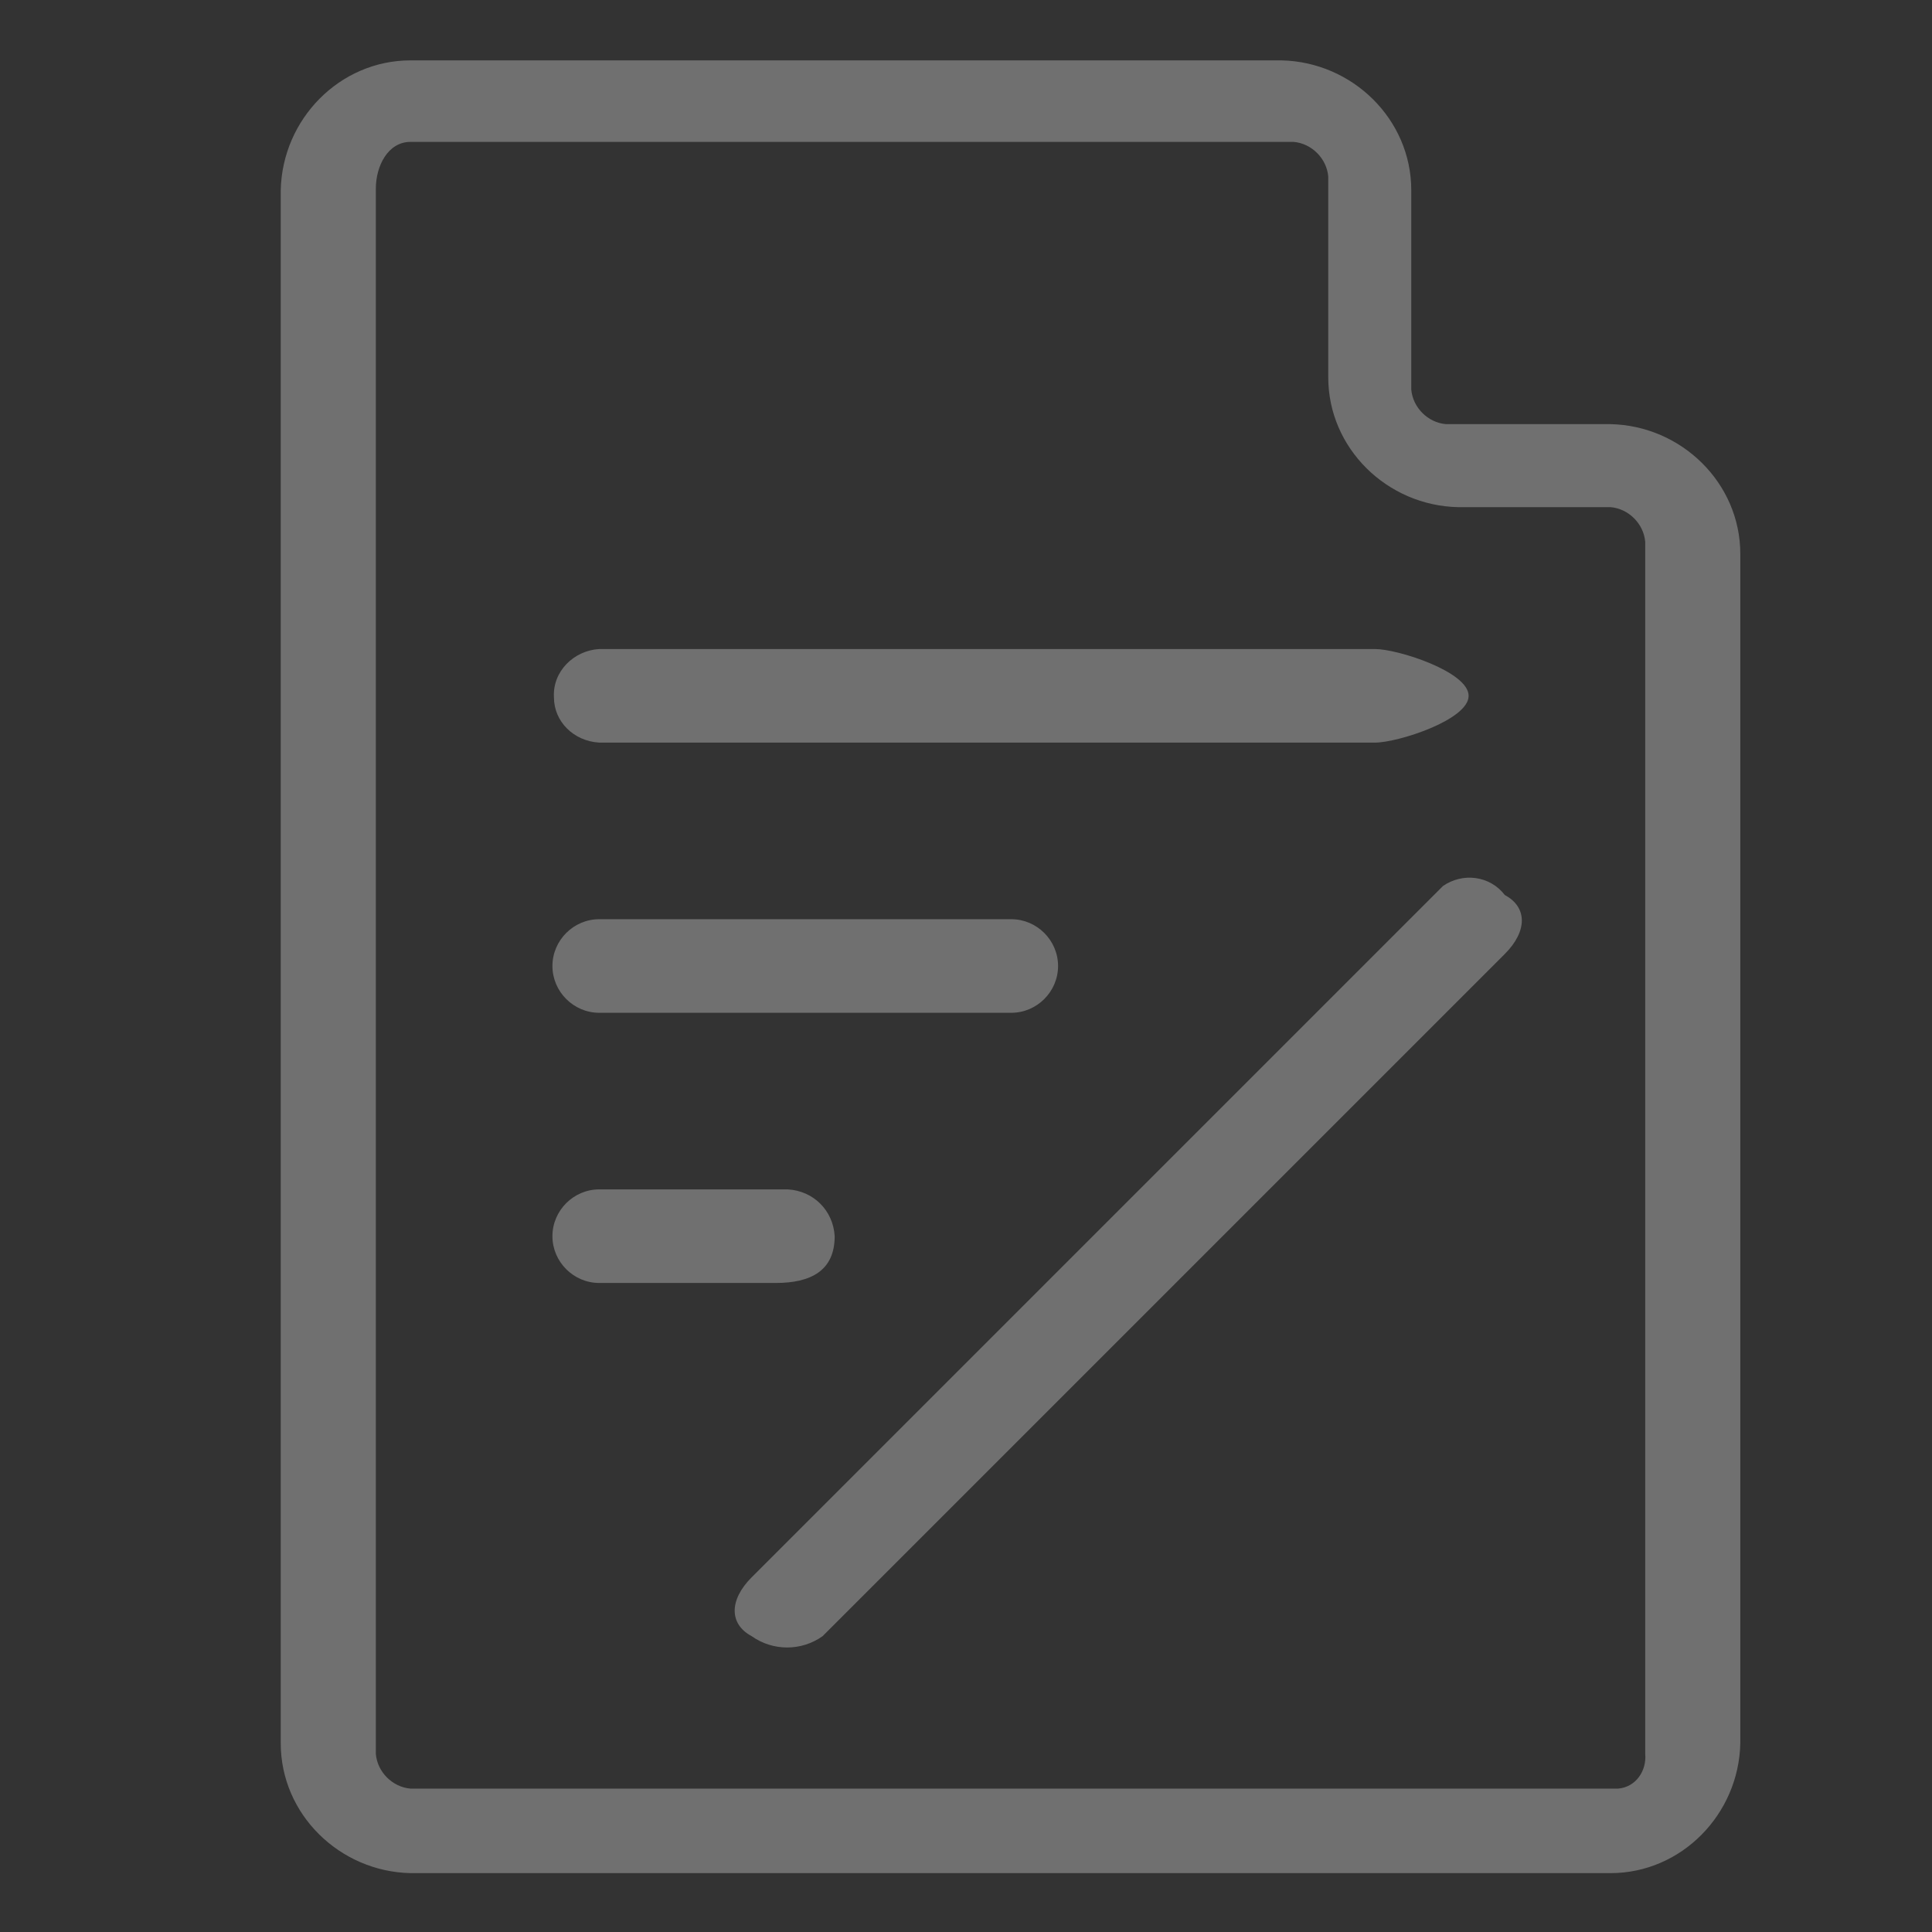 <?xml version="1.0" encoding="UTF-8"?>
<svg xmlns="http://www.w3.org/2000/svg" xmlns:xlink="http://www.w3.org/1999/xlink" version="1.1" id="图层_1" x="0px" y="0px" viewBox="0 0 128 128" style="enable-background:new 0 0 128 128;" xml:space="preserve"><rect x="0" y="0" width="128" height="128" fill="#333333" stroke="none"/> <style type="text/css"> .st0{opacity:0.3;fill:#FFFFFF;} </style> <path id="形状_673" class="st0" d="M106.7,28.1H95.8c-1.2-0.1-2.2-1.1-2.3-2.3V12.6c0-4.7-3.9-8.5-8.6-8.6H27.2 c-4.7,0-8.5,3.9-8.6,8.6v102.9c0,4.7,3.9,8.5,8.6,8.6h79.5c4.7,0,8.5-3.9,8.6-8.6V36.7C115.3,32,111.4,28.2,106.7,28.1z M109,39.8 v76.4c0.1,1.1-0.6,2.2-1.8,2.3c-0.2,0-0.4,0-0.5,0H27.2c-1.2-0.1-2.2-1.1-2.3-2.3V12.5c0-1.5,0.8-3.1,2.3-3.1h58.5 c1.2,0.1,2.2,1.1,2.3,2.3V25c0,4.7,3.9,8.5,8.6,8.6h10.1c1.2,0.1,2.2,1.1,2.3,2.3V39.8z M95,59.3l-45.2,45.2c-1.5,1.5-1.5,3.1,0,3.9 c1.4,1,3.3,1,4.7,0l45.2-45.2c1.5-1.5,1.5-3.1,0-3.9c-1-1.3-2.8-1.5-4.1-0.6C95.4,58.9,95.2,59.1,95,59.3L95,59.3z M39.7,49.2h51.4 c1.5,0,6.2-1.5,6.2-3.1S92.6,43,91.1,43H39.7c-1.7,0.1-3.1,1.5-3,3.2C36.7,47.8,38,49.1,39.7,49.2L39.7,49.2z M39.7,60.9 c-1.7,0-3.1,1.4-3.1,3.1c0,1.7,1.4,3.1,3.1,3.1H67c1.7,0,3.1-1.4,3.1-3.1c0-1.7-1.4-3.1-3.1-3.1H39.7z M55.3,81.9 c-0.1-1.7-1.4-3-3.1-3.1H39.7c-1.7,0-3.1,1.4-3.1,3.1S38,85,39.7,85h11.7C53.7,85,55.3,84.2,55.3,81.9L55.3,81.9z"></path> </svg>
